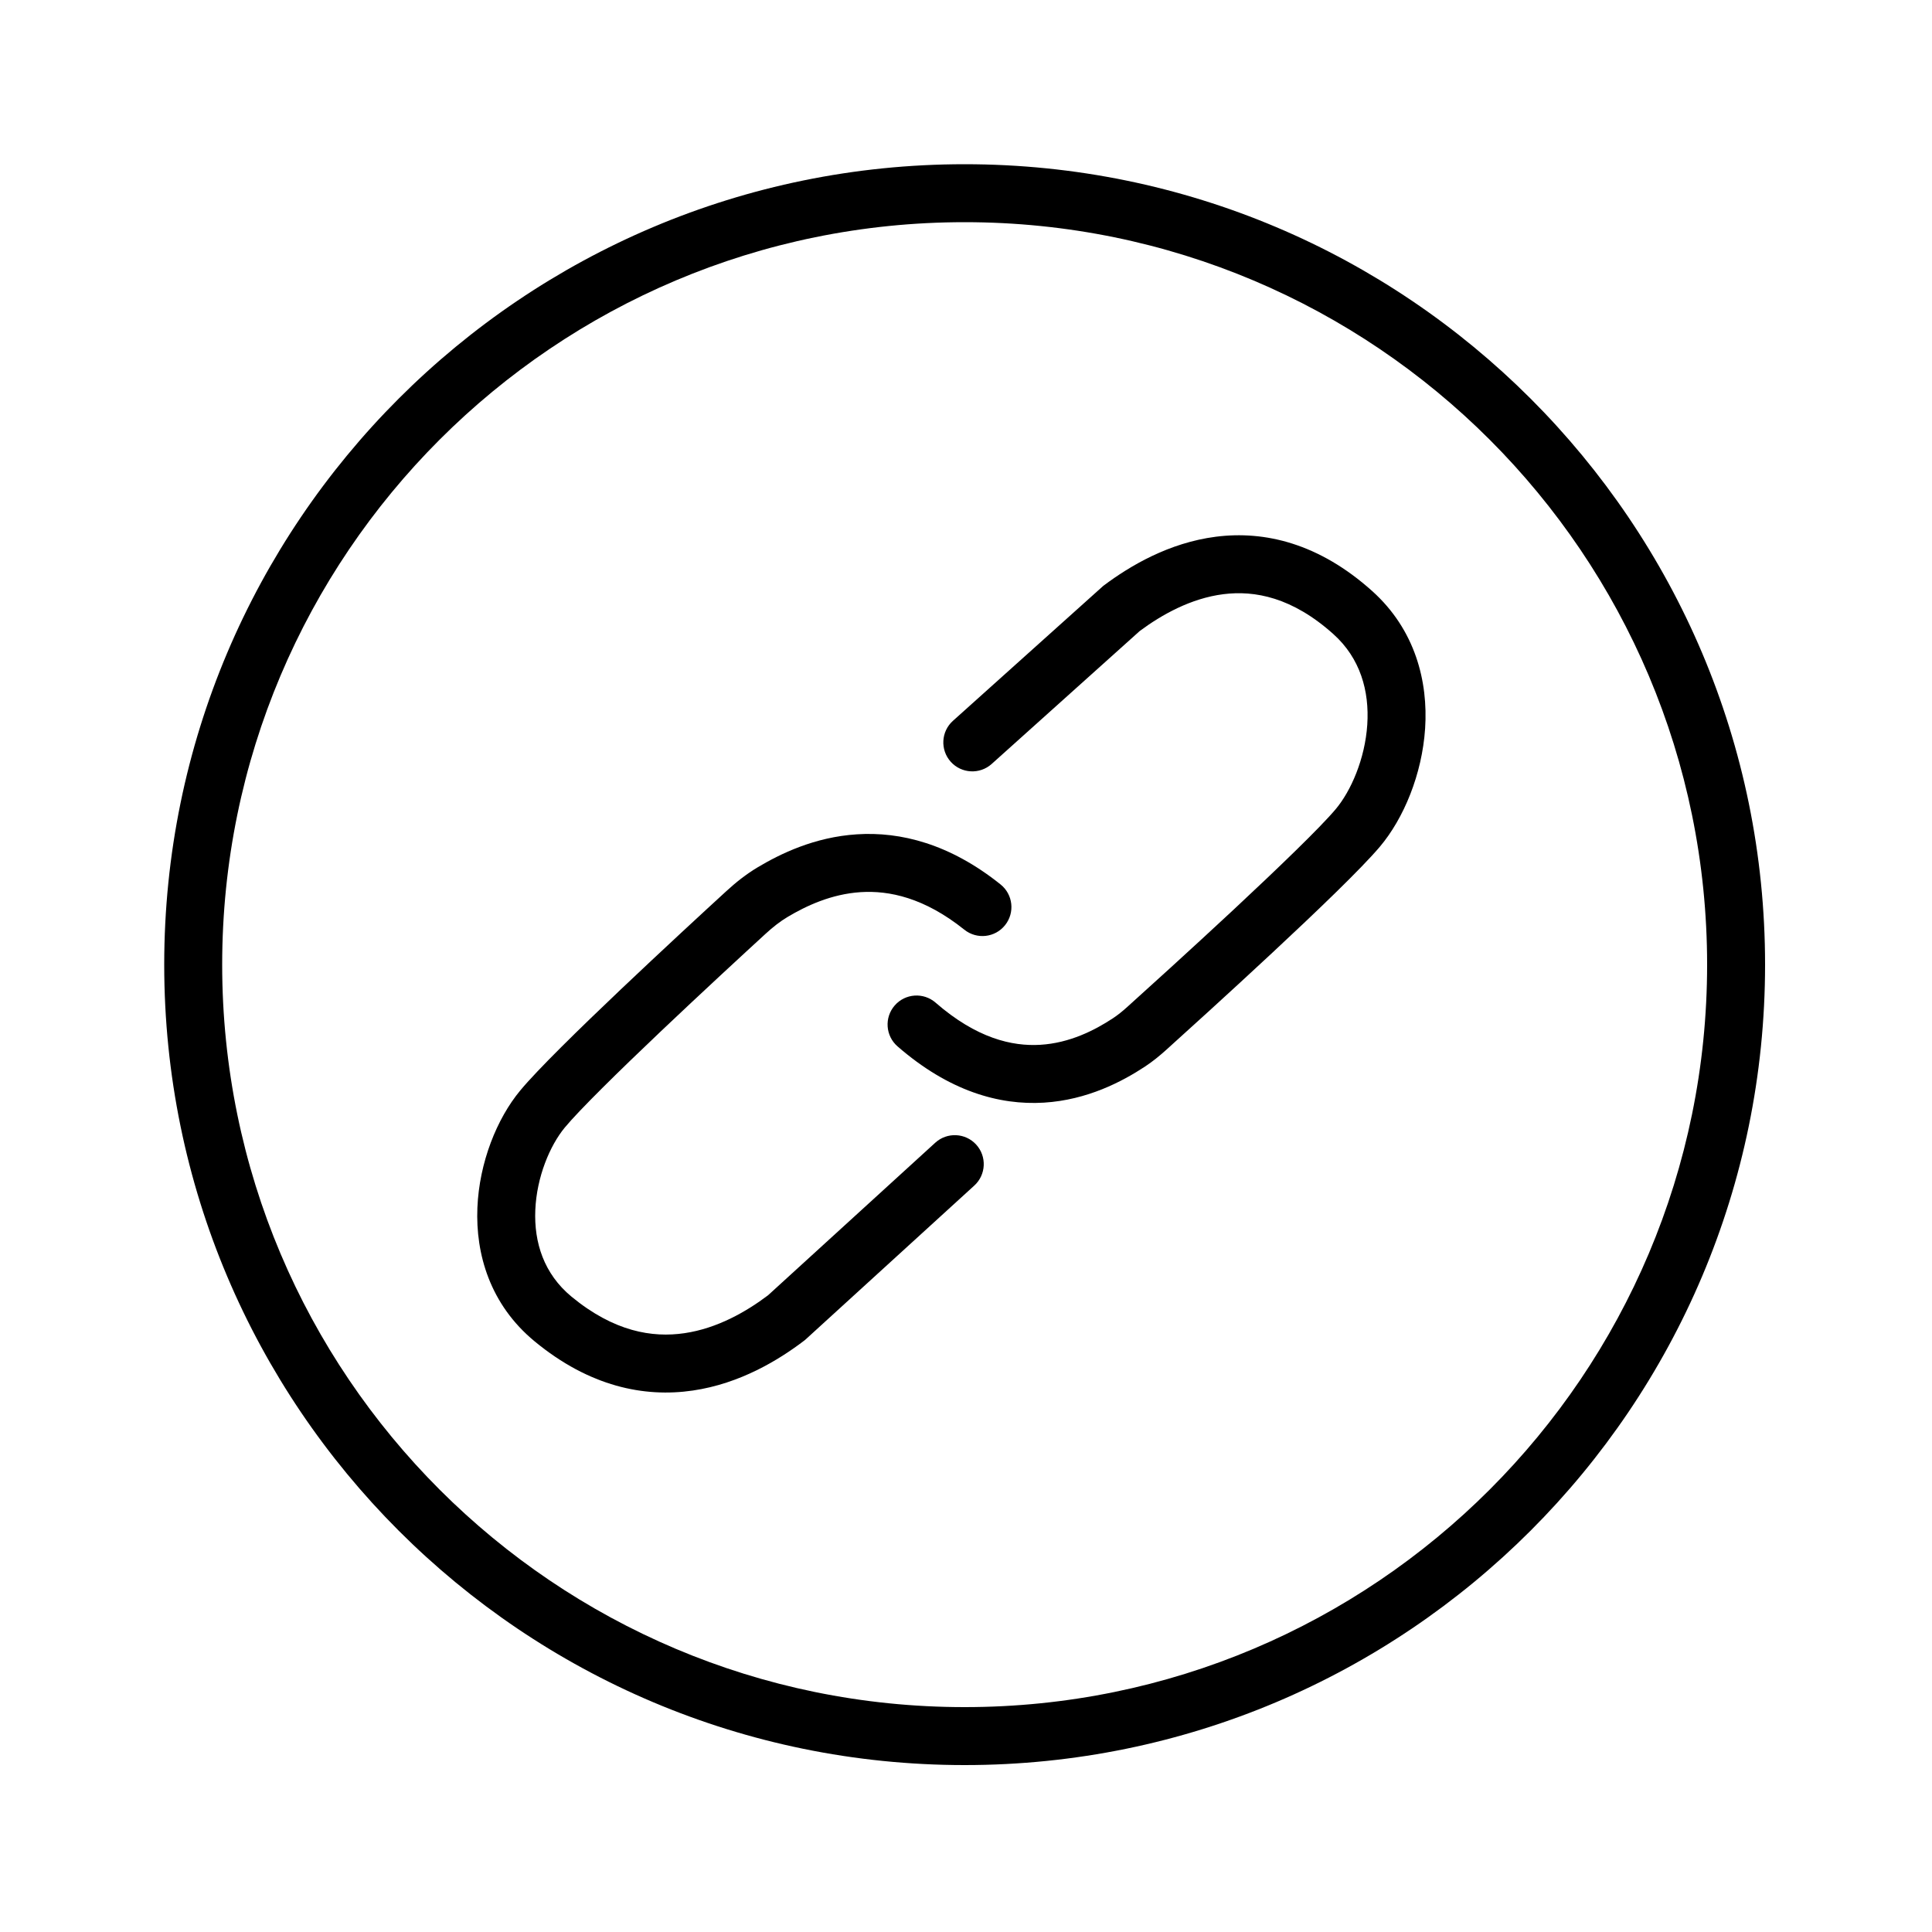 <svg xmlns="http://www.w3.org/2000/svg" width="70" height="70" viewBox="0 0 70 70" fill="none"><path fill-rule="evenodd" clip-rule="evenodd" d="M34.951 8.05C20.094 8.05 8.05 20.094 8.05 34.951C8.05 49.808 20.094 61.852 34.951 61.852C49.808 61.852 61.852 49.808 61.852 34.951C61.852 20.094 49.808 8.05 34.951 8.05ZM5.95 34.951C5.95 18.934 18.934 5.95 34.951 5.95C50.968 5.95 63.952 18.934 63.952 34.951C63.952 50.968 50.968 63.952 34.951 63.952C18.934 63.952 5.95 50.968 5.95 34.951Z" fill="black"></path><path fill-rule="evenodd" clip-rule="evenodd" d="M41.297 22.861C42.09 22.273 43.145 21.679 44.322 21.529C45.464 21.384 46.825 21.642 48.312 22.976C49.286 23.85 49.619 25.035 49.539 26.254C49.457 27.5 48.945 28.665 48.39 29.323C47.825 29.994 46.296 31.465 44.686 32.967C43.099 34.445 41.502 35.89 40.849 36.478C40.666 36.643 40.498 36.779 40.326 36.892C39.659 37.332 38.753 37.791 37.693 37.855C36.672 37.917 35.383 37.621 33.898 36.328C33.461 35.947 32.798 35.993 32.417 36.43C32.036 36.868 32.082 37.531 32.519 37.912C34.381 39.533 36.2 40.049 37.82 39.951C39.401 39.855 40.669 39.181 41.482 38.646C41.773 38.454 42.027 38.243 42.255 38.038C42.911 37.447 44.518 35.993 46.117 34.503C47.693 33.035 49.33 31.466 49.996 30.677C50.857 29.656 51.525 28.058 51.635 26.392C51.746 24.698 51.282 22.819 49.715 21.413C47.788 19.684 45.822 19.222 44.058 19.446C42.348 19.663 40.933 20.51 40.002 21.206L39.965 21.235L34.527 26.117C34.095 26.504 34.06 27.168 34.447 27.6C34.834 28.031 35.498 28.067 35.93 27.68L41.297 22.861Z" fill="black"></path><path fill-rule="evenodd" clip-rule="evenodd" d="M27.827 46.931C27.043 47.522 25.991 48.13 24.797 48.304C23.635 48.475 22.245 48.249 20.708 46.981C19.705 46.153 19.346 45.017 19.395 43.844C19.445 42.64 19.926 41.502 20.465 40.851C20.997 40.21 22.412 38.821 23.939 37.371C25.443 35.944 26.989 34.52 27.733 33.838C28.003 33.59 28.265 33.384 28.539 33.221C29.208 32.823 30.117 32.393 31.183 32.324C32.215 32.258 33.491 32.524 34.939 33.684C35.392 34.047 36.053 33.974 36.415 33.521C36.778 33.068 36.705 32.407 36.252 32.045C34.412 30.571 32.624 30.127 31.048 30.229C29.506 30.327 28.262 30.942 27.464 31.417C27.03 31.675 26.651 31.98 26.314 32.29C25.566 32.975 24.01 34.409 22.493 35.848C21 37.266 19.478 38.752 18.848 39.512C18.002 40.532 17.365 42.116 17.297 43.758C17.227 45.431 17.752 47.264 19.371 48.6C21.358 50.24 23.343 50.64 25.102 50.382C26.812 50.132 28.213 49.277 29.135 48.575L29.172 48.546L35.301 42.955C35.729 42.564 35.76 41.9 35.369 41.471C34.978 41.043 34.314 41.013 33.886 41.403L27.827 46.931Z" fill="black"></path></svg>